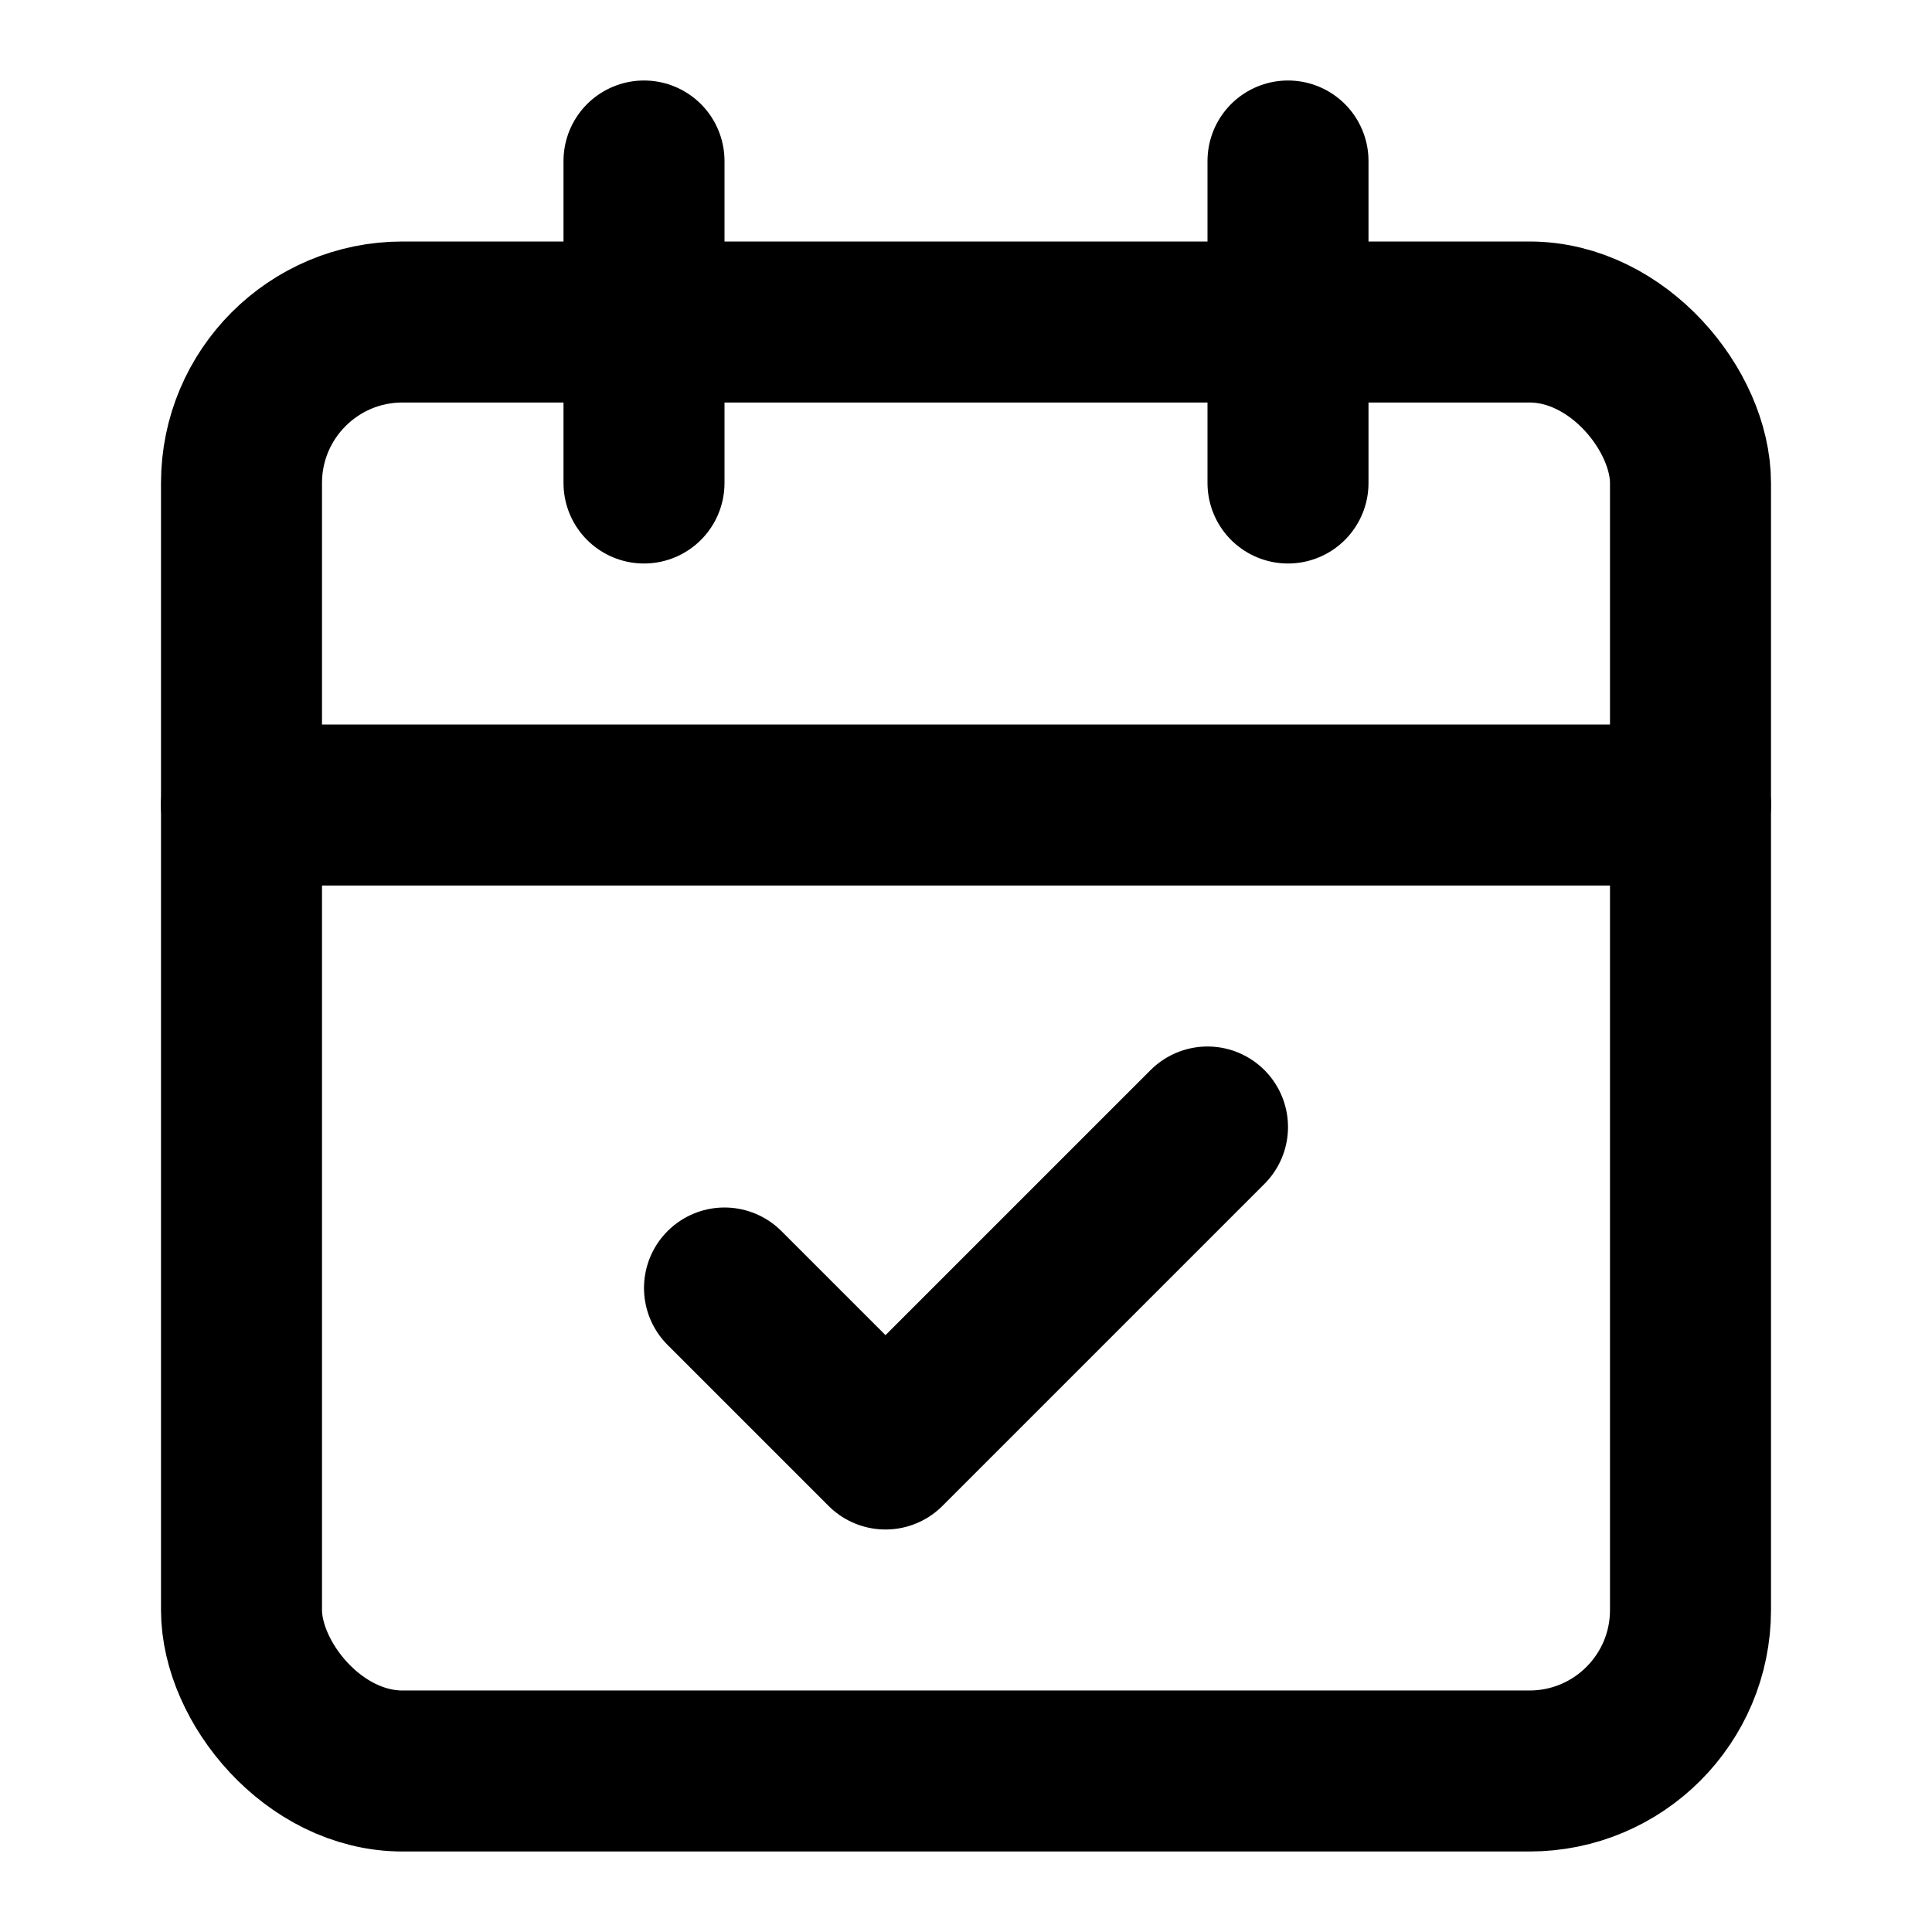 <svg xmlns="http://www.w3.org/2000/svg" viewBox="0 0 24 24" fill="none" stroke="currentColor" stroke-width="2" stroke-linecap="round" stroke-linejoin="round">
  <rect width="18" height="18" x="3" y="4" rx="2" ry="2"/>
  <line x1="16" x2="16" y1="2" y2="6"/>
  <line x1="8" x2="8" y1="2" y2="6"/>
  <line x1="3" x2="21" y1="10" y2="10"/>
  <path d="m9 16 2 2 4-4"/>
  <style>
    @media (prefers-color-scheme: dark) {
      svg { stroke: #ffffff; }
    }
    @media (prefers-color-scheme: light) {
      svg { stroke: #0066cc; }
    }
  </style>
</svg>
